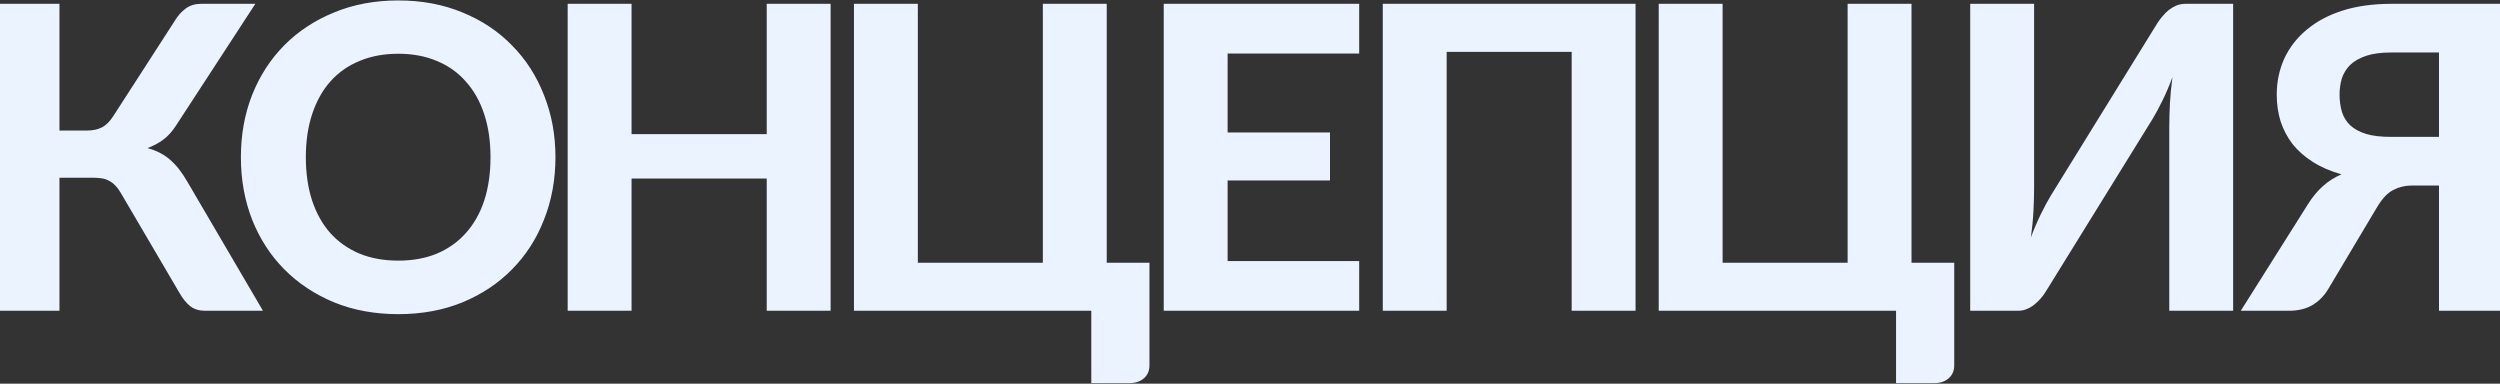 <?xml version="1.0" encoding="UTF-8"?> <svg xmlns="http://www.w3.org/2000/svg" width="1440" height="221" viewBox="0 0 1440 221" fill="none"><rect x="0" y="0" width="1440" height="221" fill="#333333" stroke="none"/> <path d="M151.46 179H118.075C114.744 179 111.942 178.147 109.667 176.441C107.393 174.654 105.281 172.055 103.332 168.643L69.581 111.134C68.606 109.428 67.55 108.006 66.413 106.869C65.357 105.732 64.18 104.838 62.88 104.189C61.661 103.457 60.24 102.97 58.615 102.726C57.072 102.483 55.326 102.361 53.376 102.361H34.247V179H-2.306V2.206H34.247V75.19H50.208C53.376 75.19 56.138 74.621 58.493 73.484C60.849 72.347 63.042 70.235 65.073 67.148L100.773 11.832C102.479 8.989 104.55 6.674 106.987 4.887C109.424 3.1 112.348 2.206 115.76 2.206H147.073L101.26 72.509C99.23 75.677 96.833 78.317 94.072 80.429C91.31 82.46 88.264 84.085 84.933 85.303C90.132 86.684 94.518 88.958 98.092 92.126C101.666 95.213 105.037 99.558 108.205 105.163L151.46 179ZM319.938 90.542C319.938 103.457 317.745 115.439 313.359 126.486C309.054 137.533 302.921 147.077 294.96 155.119C287.081 163.16 277.578 169.496 266.449 174.126C255.321 178.675 242.974 180.949 229.409 180.949C215.844 180.949 203.497 178.675 192.369 174.126C181.24 169.496 171.696 163.16 163.736 155.119C155.775 147.077 149.602 137.533 145.216 126.486C140.911 115.439 138.758 103.457 138.758 90.542C138.758 77.627 140.911 65.686 145.216 54.72C149.602 43.673 155.775 34.129 163.736 26.087C171.696 18.046 181.24 11.751 192.369 7.202C203.497 2.572 215.844 0.257 229.409 0.257C242.974 0.257 255.321 2.572 266.449 7.202C277.578 11.751 287.081 18.086 294.96 26.209C302.921 34.251 309.054 43.795 313.359 54.842C317.745 65.808 319.938 77.708 319.938 90.542ZM282.532 90.542C282.532 81.282 281.314 72.997 278.877 65.686C276.44 58.294 272.907 52.04 268.277 46.922C263.728 41.724 258.164 37.784 251.584 35.104C245.086 32.342 237.694 30.961 229.409 30.961C221.124 30.961 213.691 32.342 207.112 35.104C200.532 37.784 194.927 41.724 190.297 46.922C185.749 52.04 182.256 58.294 179.819 65.686C177.382 72.997 176.164 81.282 176.164 90.542C176.164 99.883 177.382 108.25 179.819 115.642C182.256 122.952 185.749 129.166 190.297 134.284C194.927 139.401 200.532 143.341 207.112 146.102C213.691 148.783 221.124 150.123 229.409 150.123C237.694 150.123 245.086 148.783 251.584 146.102C258.164 143.341 263.728 139.401 268.277 134.284C272.907 129.166 276.44 122.952 278.877 115.642C281.314 108.25 282.532 99.883 282.532 90.542ZM478.432 2.206V179H441.635V102.848H363.778V179H326.981V2.206H363.778V77.261H441.635V2.206H478.432ZM662.089 151.342V210.435C662.089 213.522 661.033 216 658.921 217.868C656.809 219.736 654.047 220.67 650.635 220.67H628.582V179H491.874V2.206H528.671V151.342H600.68V2.206H637.476V151.342H662.089ZM707.105 30.839V76.287H766.077V103.945H707.105V150.367H782.891V179H670.309V2.206H782.891V30.839H707.105ZM942.083 179H905.287V29.864H833.278V179H796.481V2.206H942.083V179ZM1125.64 151.342V210.435C1125.64 213.522 1124.58 216 1122.47 217.868C1120.36 219.736 1117.6 220.67 1114.19 220.67H1092.13V179H955.425V2.206H992.221V151.342H1064.23V2.206H1101.03V151.342H1125.64ZM1286.29 2.206V179H1249.5V73.606C1249.5 69.22 1249.62 64.63 1249.86 59.838C1250.11 54.964 1250.59 49.847 1251.32 44.486C1249.54 49.278 1247.63 53.746 1245.6 57.888C1243.57 62.031 1241.62 65.646 1239.75 68.732L1178.46 167.79C1177.65 169.171 1176.67 170.512 1175.54 171.811C1174.4 173.111 1173.14 174.329 1171.76 175.467C1170.46 176.523 1169 177.375 1167.37 178.025C1165.83 178.675 1164.17 179 1162.38 179H1134.84V2.206H1171.64V107.6C1171.64 111.986 1171.52 116.616 1171.27 121.49C1171.03 126.283 1170.54 131.359 1169.81 136.721C1171.6 131.928 1173.51 127.461 1175.54 123.318C1177.57 119.175 1179.52 115.561 1181.39 112.474L1242.67 13.294C1243.49 11.994 1244.46 10.694 1245.6 9.395C1246.73 8.014 1247.95 6.796 1249.25 5.74C1250.63 4.684 1252.1 3.831 1253.64 3.181C1255.26 2.531 1256.97 2.206 1258.76 2.206H1286.29ZM1404.86 78.845V30.23H1377.32C1371.47 30.23 1366.64 30.88 1362.82 32.179C1359 33.479 1355.96 35.225 1353.68 37.419C1351.49 39.612 1349.91 42.17 1348.93 45.095C1348.04 48.019 1347.59 51.106 1347.59 54.355C1347.59 58.01 1348.04 61.34 1348.93 64.346C1349.83 67.351 1351.41 69.951 1353.68 72.144C1355.96 74.256 1359 75.921 1362.82 77.139C1366.64 78.277 1371.43 78.845 1377.2 78.845H1404.86ZM1441.41 179H1404.86V106.869H1389.14C1385.32 106.869 1381.79 107.722 1378.54 109.428C1375.29 111.052 1372.2 114.301 1369.28 119.175L1341.01 166.572C1338.74 170.39 1335.73 173.436 1332 175.71C1328.26 177.903 1323.71 179 1318.35 179H1290.69L1329.32 117.713C1331.91 113.57 1334.76 110.118 1337.84 107.356C1340.93 104.513 1344.55 102.198 1348.69 100.411C1342.35 98.624 1336.83 96.228 1332.12 93.223C1327.41 90.217 1323.51 86.765 1320.42 82.866C1317.42 78.886 1315.14 74.54 1313.6 69.829C1312.14 65.036 1311.4 59.96 1311.4 54.599C1311.4 47.044 1312.87 40.059 1315.79 33.642C1318.8 27.224 1323.1 21.701 1328.71 17.071C1334.31 12.36 1341.17 8.704 1349.3 6.105C1357.5 3.506 1366.84 2.206 1377.32 2.206H1441.41V179Z" fill="#EAF3FF"></path> </svg> 